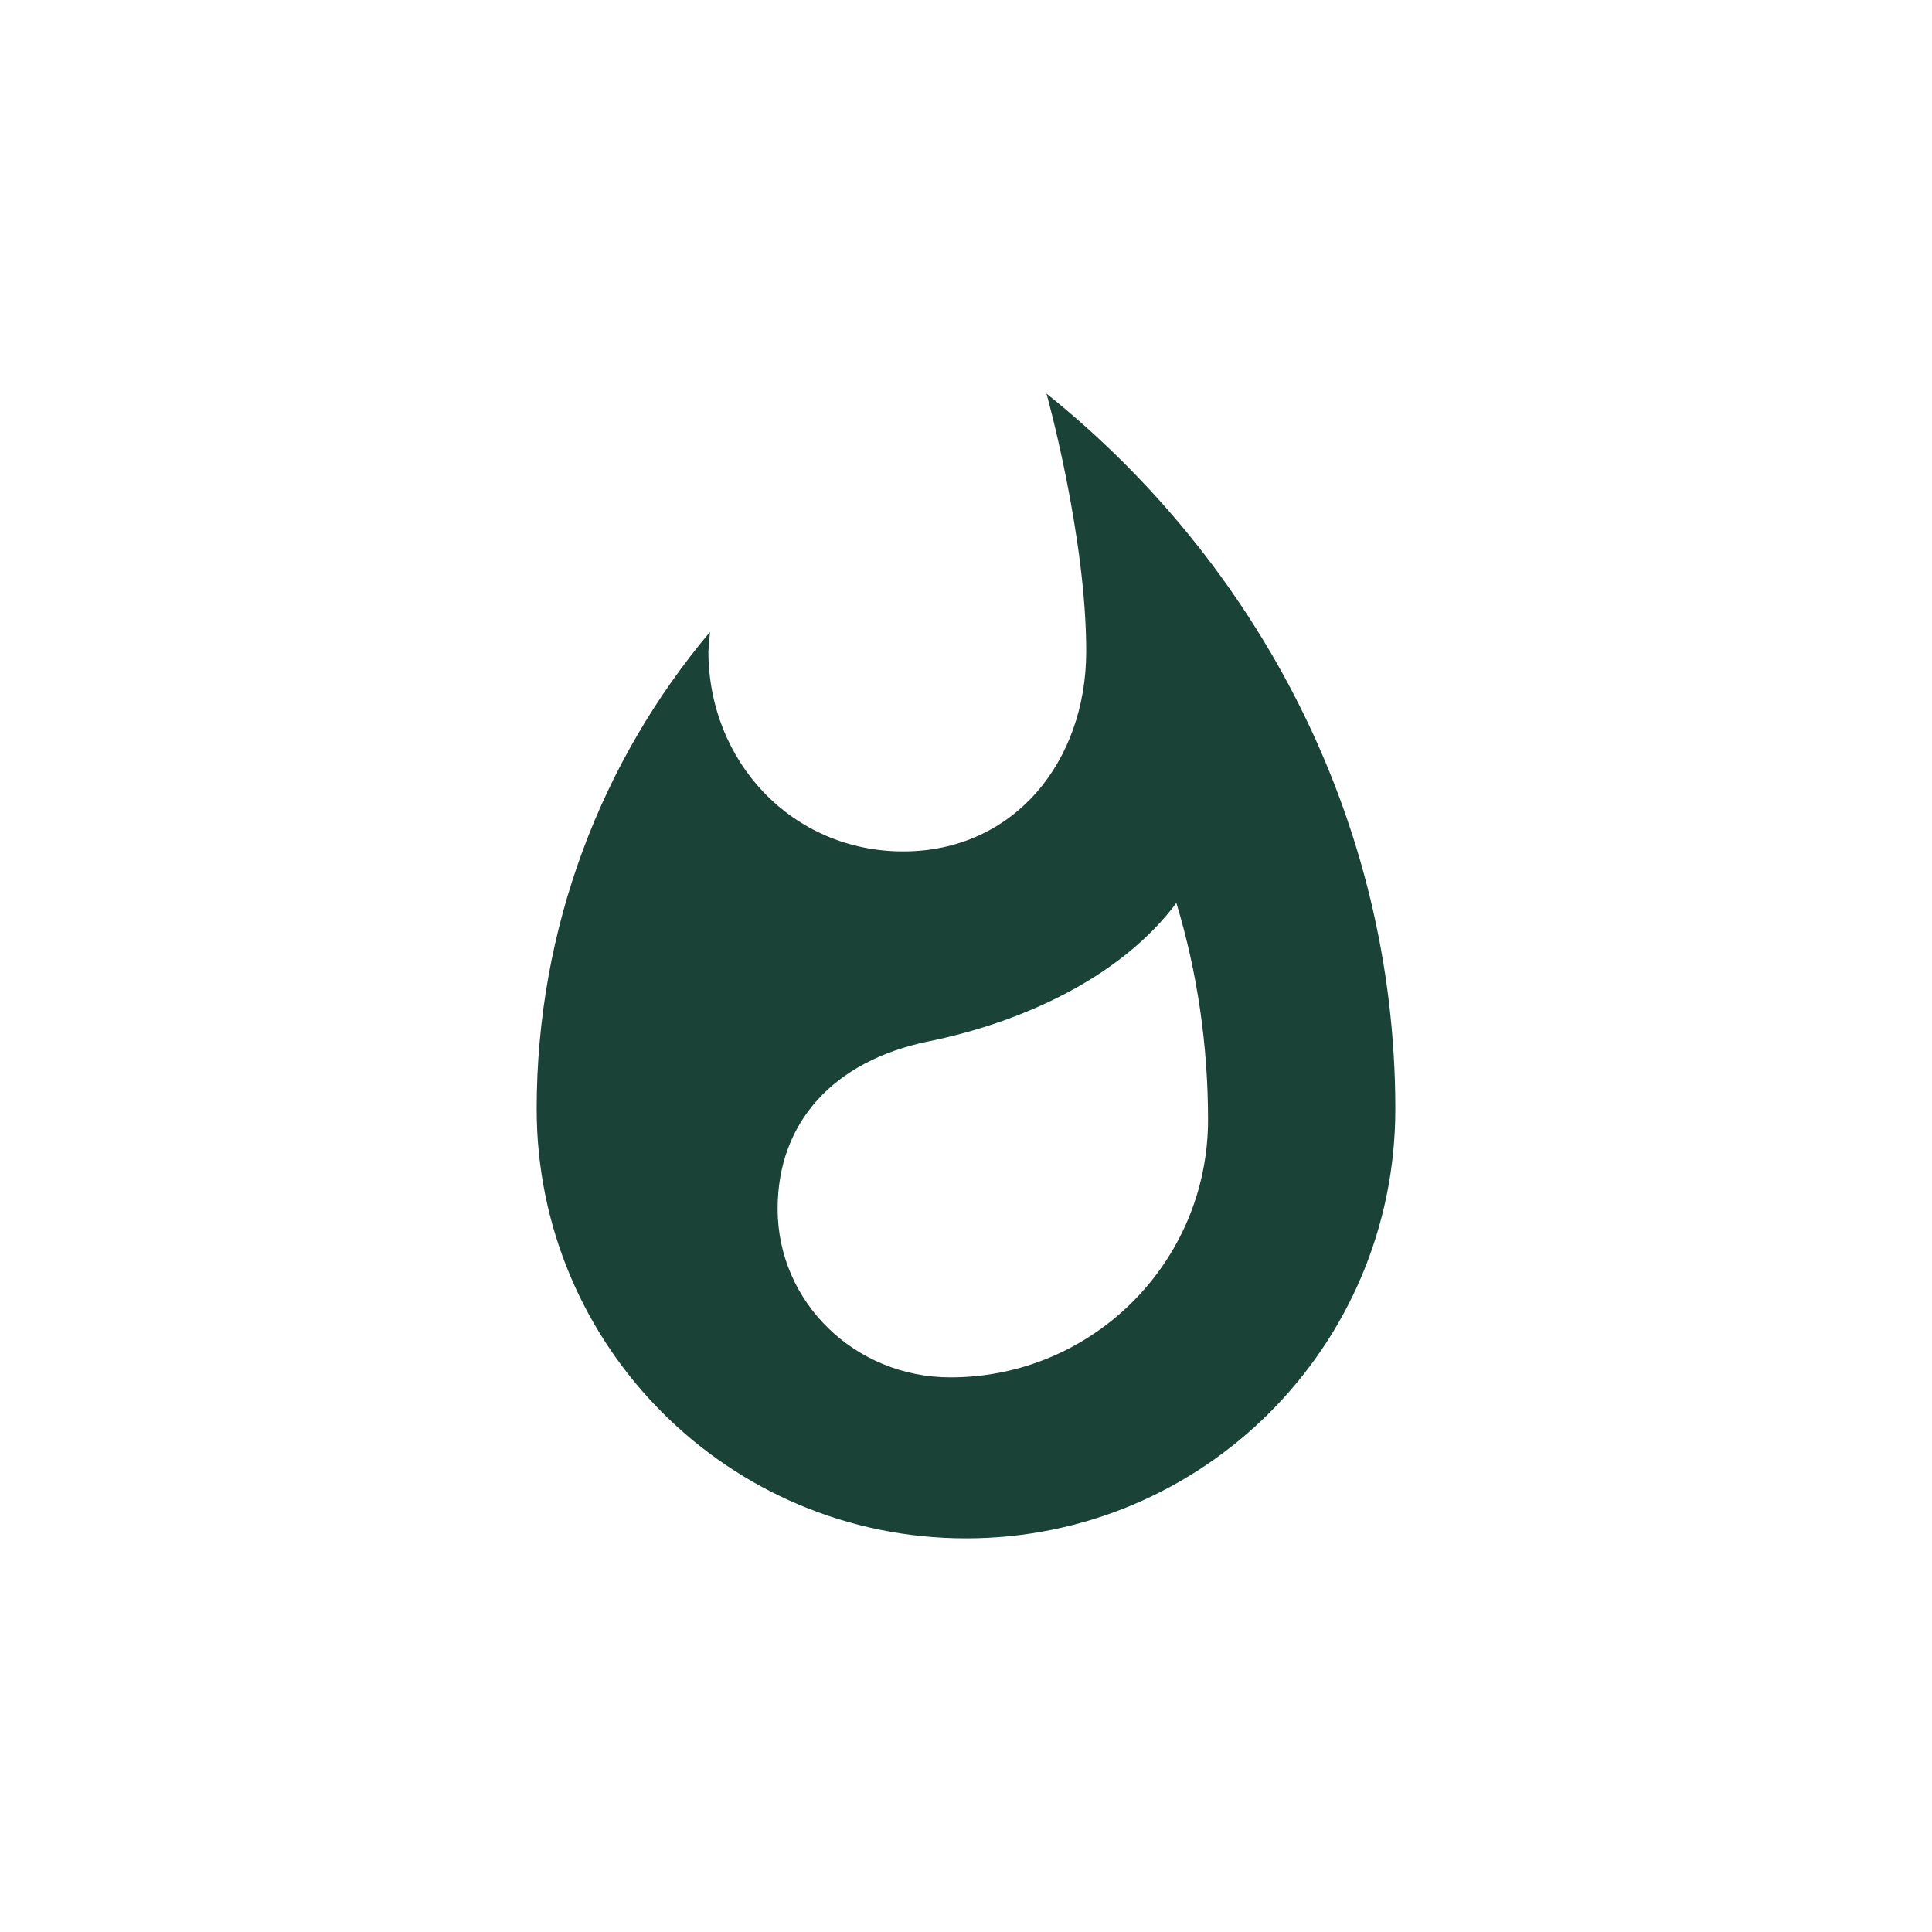 <svg width="72" height="72" viewBox="0 0 72 72" fill="none" xmlns="http://www.w3.org/2000/svg">
<path fill-rule="evenodd" clip-rule="evenodd" d="M40.48 24.27C40.48 19.97 39 14.67 39 14.67C46.82 20.93 52 30.55 52 41.33C52 50.17 44.84 57.33 36 57.33C27.16 57.33 20 50.17 20 41.33C20 34.57 22.42 28.35 26.46 23.55L26.4 24.27C26.4 28.39 29.52 31.73 33.66 31.73C37.78 31.73 40.48 28.39 40.48 24.27ZM28.98 45.05C28.98 48.53 31.86 51.33 35.42 51.33C40.72 51.33 45.02 47.03 45.02 41.73C45.02 38.95 44.62 36.23 43.84 33.65C41.8 36.39 38.14 38.09 34.6 38.81C31.08 39.53 28.98 41.81 28.98 45.05Z" fill="#1A4237"/>
</svg>
